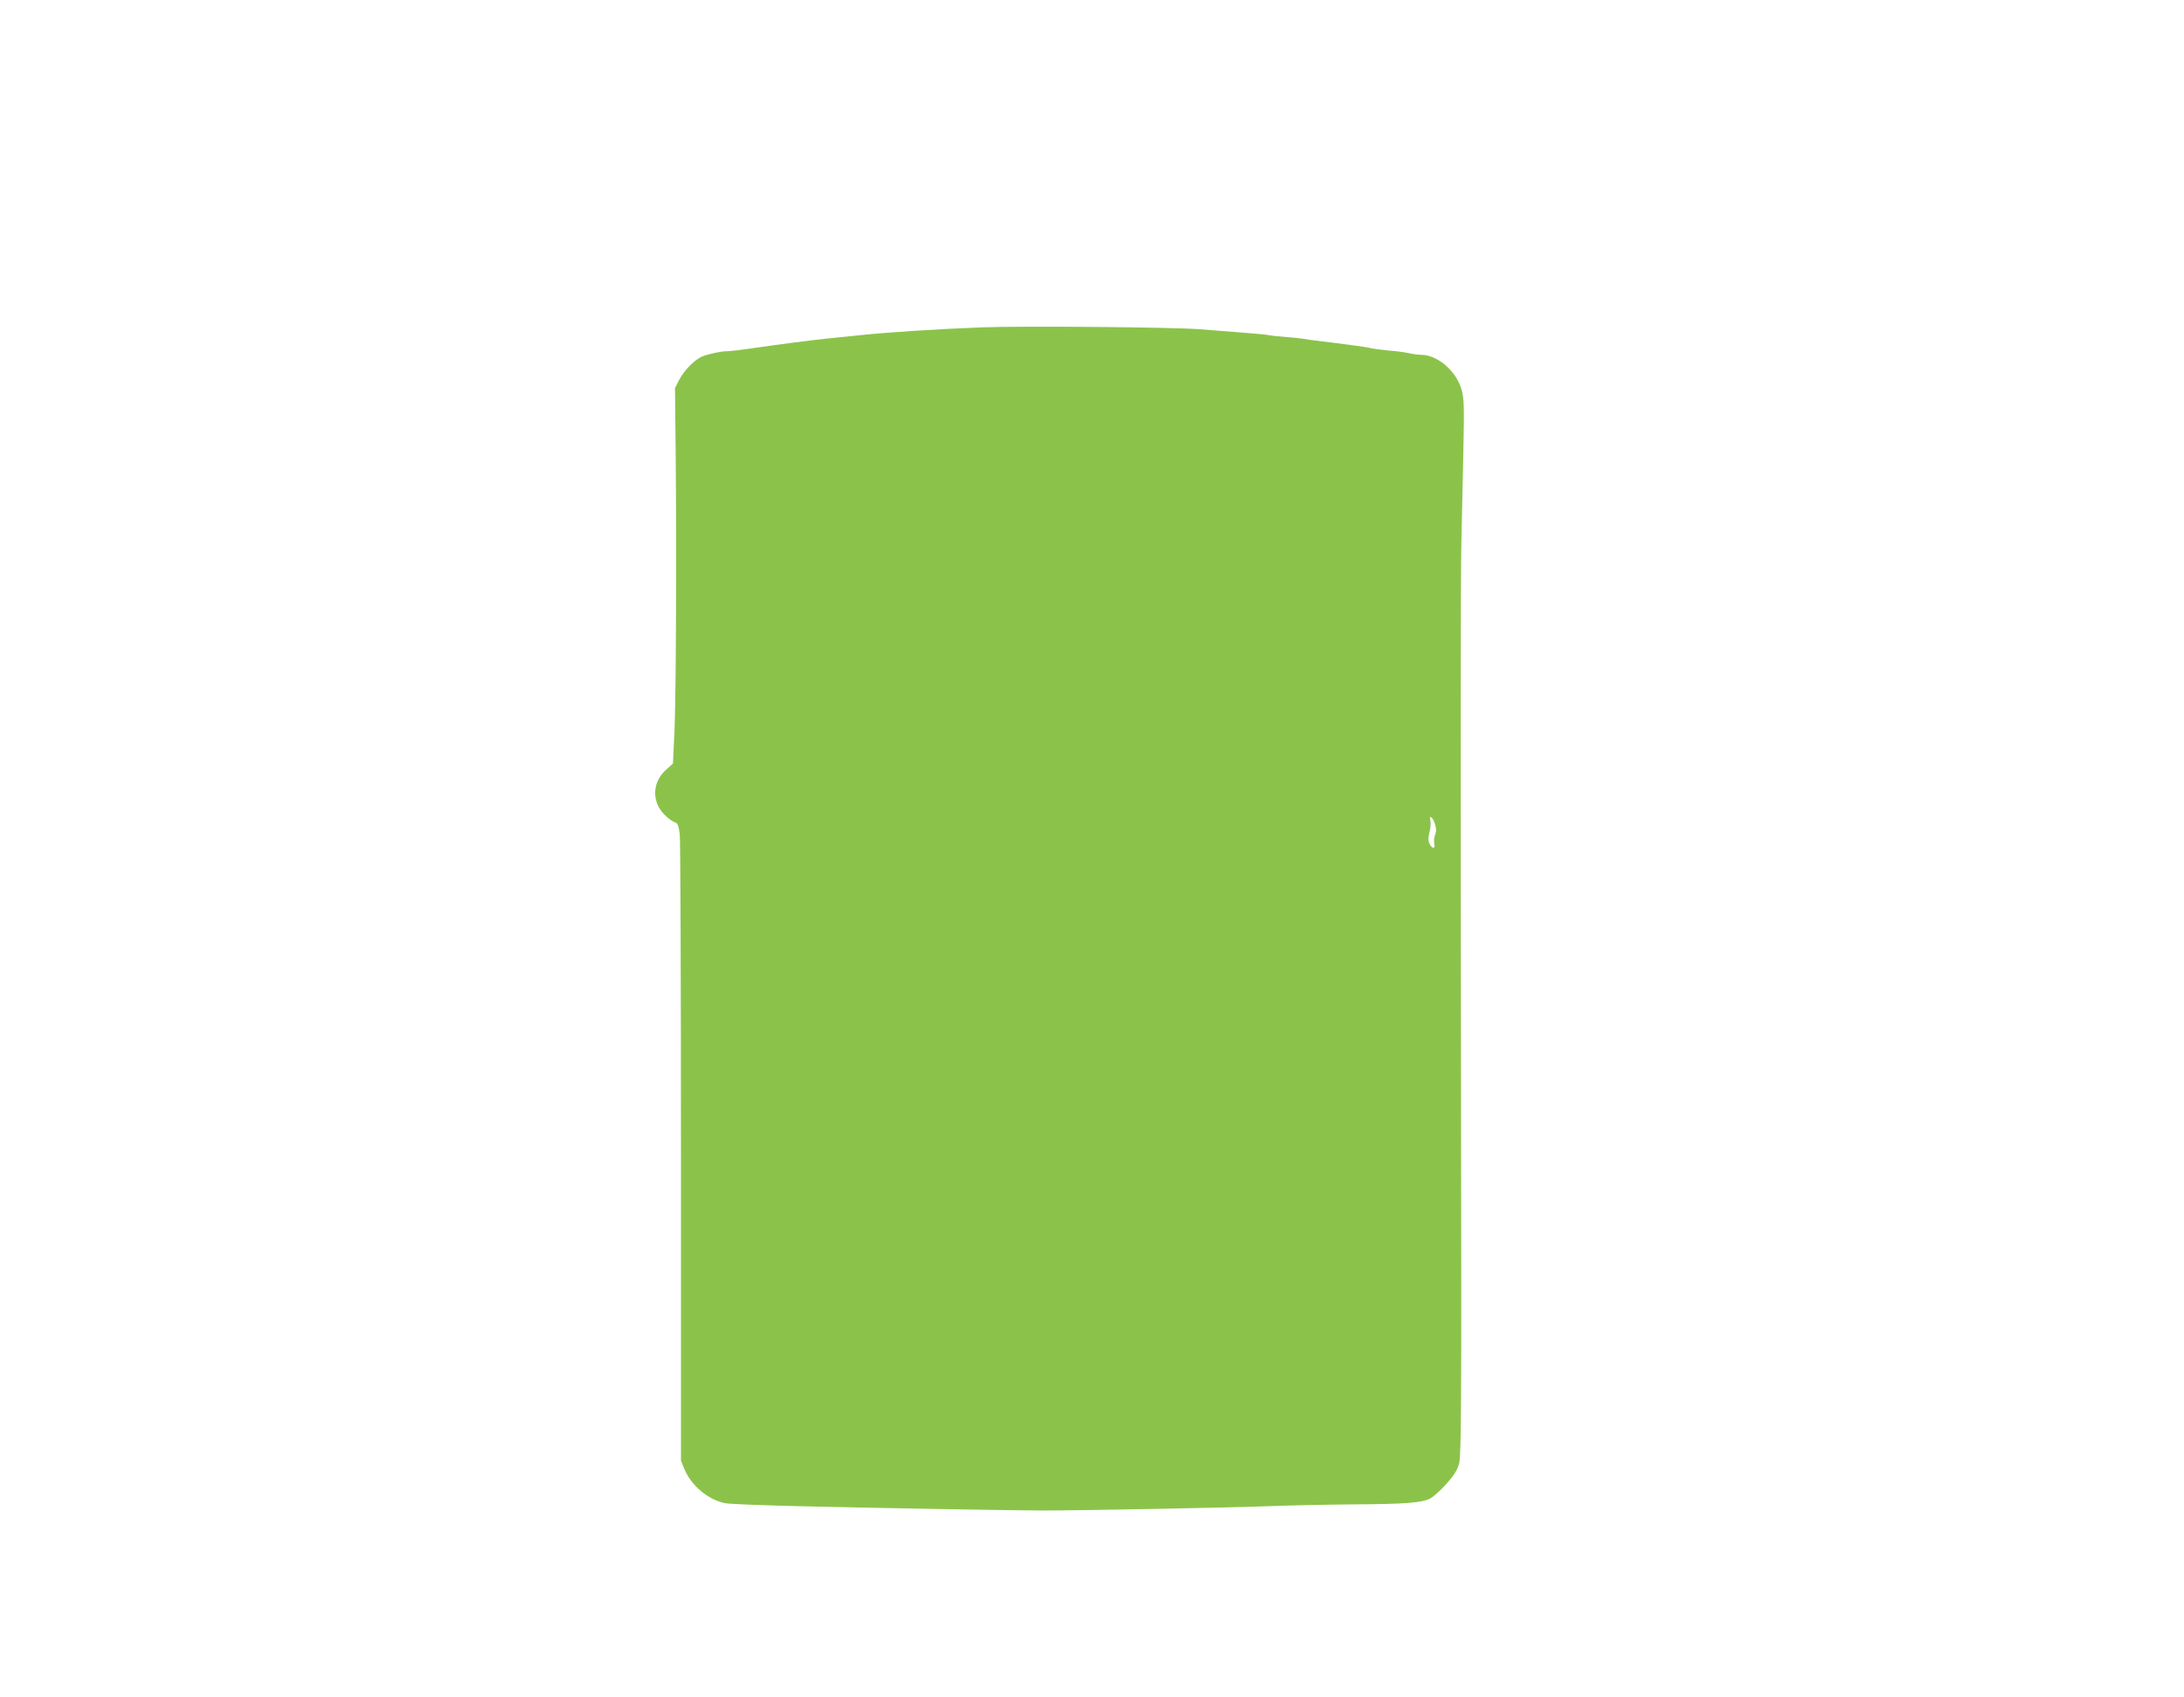 <?xml version="1.0" standalone="no"?>
<!DOCTYPE svg PUBLIC "-//W3C//DTD SVG 20010904//EN"
 "http://www.w3.org/TR/2001/REC-SVG-20010904/DTD/svg10.dtd">
<svg version="1.0" xmlns="http://www.w3.org/2000/svg"
 width="1280pt" height="995pt" viewBox="0 0 1280 995"
 preserveAspectRatio="xMidYMid meet">
<g transform="translate(0,995) scale(0.1,-0.1)"
fill="#8bc34a" stroke="none">
<path d="M5755 8031 c-265 -10 -555 -29 -715 -46 -74 -8 -162 -17 -195 -20
-66 -6 -304 -37 -460 -60 -55 -8 -111 -14 -125 -14 -28 1 -104 -15 -143 -30
-42 -16 -107 -81 -135 -135 l-26 -51 4 -385 c6 -565 2 -1407 -7 -1626 l-9
-190 -42 -38 c-63 -57 -80 -142 -42 -216 19 -37 66 -81 101 -93 11 -4 18 -24
23 -69 4 -34 7 -875 7 -1867 l0 -1804 21 -51 c40 -96 140 -179 238 -198 25 -5
227 -13 450 -18 463 -11 1284 -25 1410 -25 219 0 1100 17 1310 25 129 5 361
10 515 11 303 2 398 9 448 35 17 9 60 47 94 85 47 53 65 82 75 122 12 43 14
373 11 1992 -3 2291 -3 3165 2 3410 2 99 7 326 11 505 6 291 5 331 -10 386
-31 109 -140 203 -236 204 -19 0 -53 5 -75 10 -22 5 -74 12 -115 15 -41 4 -91
10 -110 15 -19 5 -114 18 -210 30 -96 11 -182 23 -190 25 -8 2 -52 6 -98 10
-45 3 -88 8 -95 10 -7 3 -75 9 -152 15 -77 6 -192 15 -255 20 -153 12 -1035
20 -1275 11z m2654 -2908 c9 -28 10 -45 2 -66 -6 -16 -8 -39 -5 -53 8 -32 -13
-32 -28 0 -8 18 -8 37 0 68 6 24 9 54 5 66 -9 38 13 24 26 -15z"/>
</g>
</svg>
